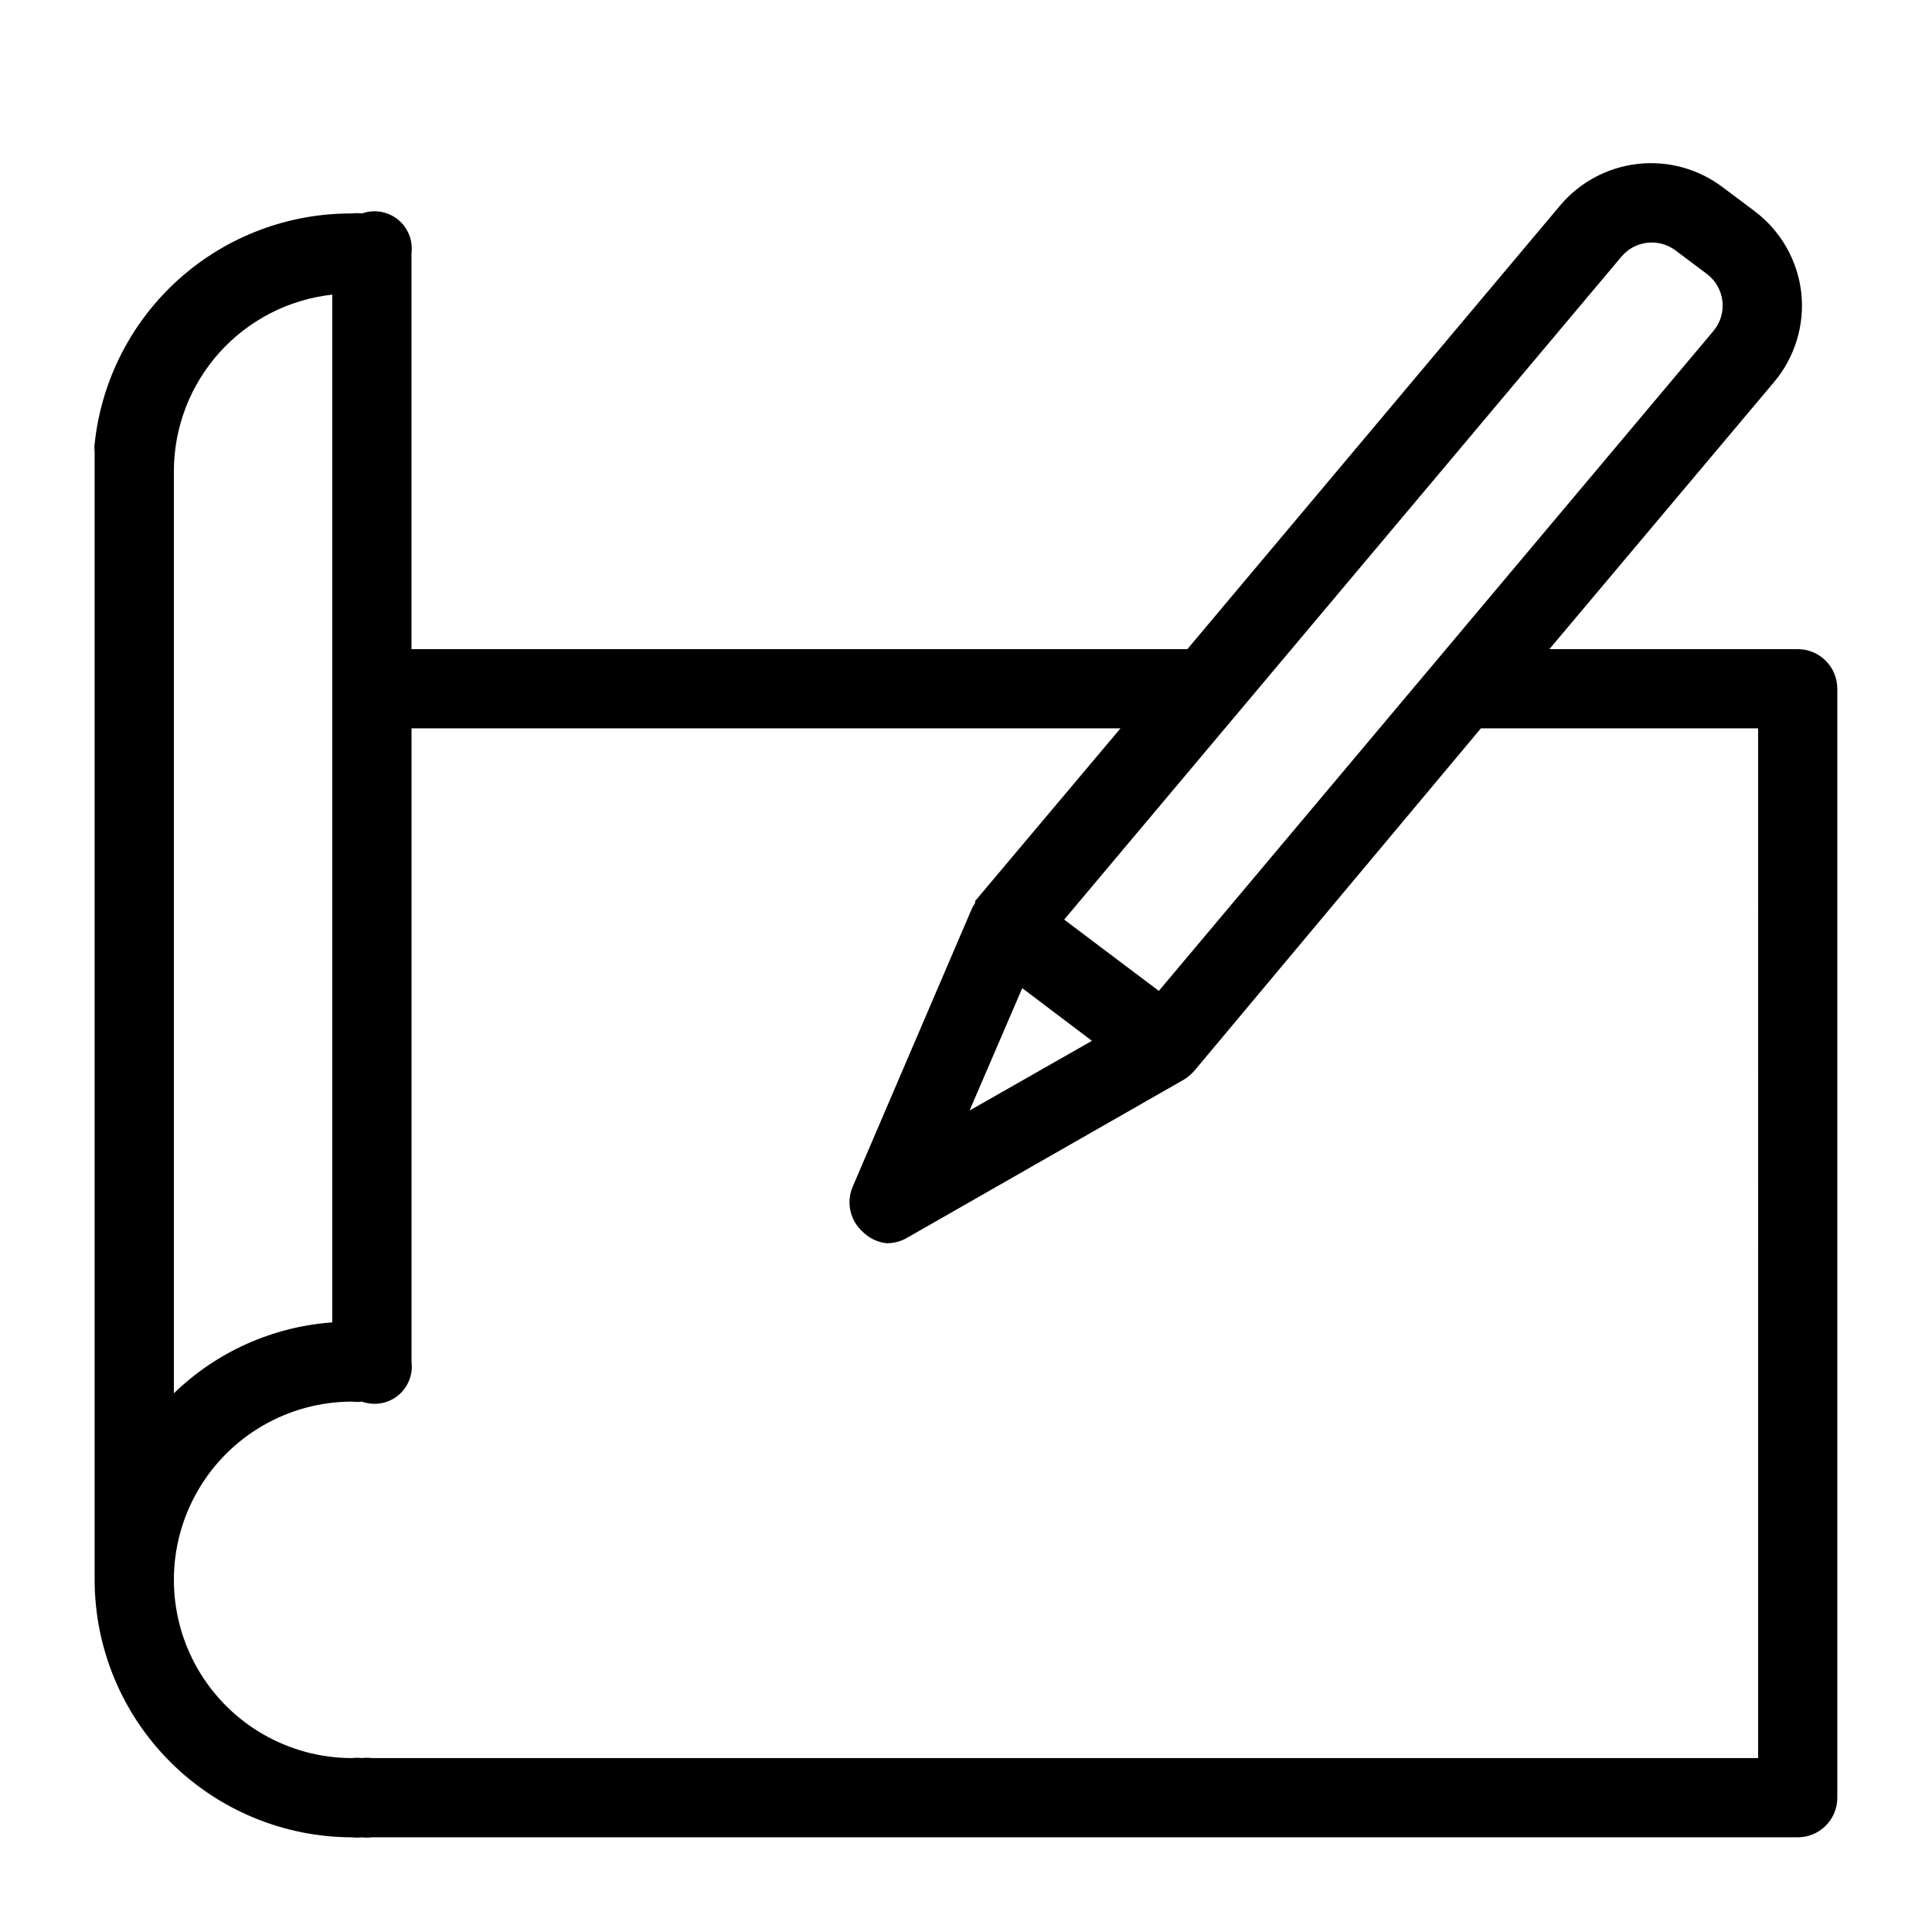 <?xml version="1.0" encoding="UTF-8"?>
<!-- Uploaded to: ICON Repo, www.iconrepo.com, Generator: ICON Repo Mixer Tools -->
<svg fill="#000000" width="800px" height="800px" version="1.1" viewBox="144 144 512 512" xmlns="http://www.w3.org/2000/svg">
 <path d="m620.41 316.03h-65.809l59.512-70.746c5.559-6.582 8.176-15.156 7.242-23.719-0.98-8.605-5.461-16.426-12.387-21.621l-8.398-6.297h0.004c-6.438-4.887-14.504-7.109-22.535-6.211-8.027 0.902-15.406 4.852-20.605 11.039l-98.766 117.55h-205.62v-104.96c0.418-3.398-0.953-6.773-3.629-8.914-2.676-2.137-6.266-2.738-9.492-1.582-0.871-0.109-1.754-0.109-2.625 0-16.922-0.094-33.273 6.106-45.883 17.395s-20.57 26.863-22.34 43.691c-0.098 0.625-0.098 1.266 0 1.891v293.89 1.051 4.199c0.027 18.086 7.223 35.422 20.012 48.211 12.789 12.789 30.125 19.984 48.211 20.012 0.871 0.109 1.754 0.109 2.625 0 0.871 0.109 1.754 0.109 2.625 0h377.86c2.785 0 5.453-1.105 7.422-3.074s3.074-4.637 3.074-7.422v-293.89c0-2.785-1.105-5.453-3.074-7.422s-4.637-3.074-7.422-3.074zm-46.707-104.02c3.57-4.242 9.82-4.977 14.277-1.68l8.398 6.297h-0.004c2.305 1.746 3.785 4.367 4.094 7.242 0.301 2.844-0.57 5.688-2.414 7.871l-146.95 174.86-25.086-18.895zm-158.8 193.86 18.473 13.961-32.434 18.473zm-182.84-183.79v272.37c-15.77 1.129-30.637 7.781-41.984 18.789v-244.45c0.035-11.582 4.332-22.75 12.078-31.363 7.742-8.617 18.391-14.078 29.906-15.344zm377.86 387.83h-367.36c-0.871-0.109-1.754-0.109-2.625 0-0.871-0.109-1.754-0.109-2.625 0-16.871 0-32.465-9-40.902-23.613-8.438-14.617-8.438-32.621 0-47.234 8.438-14.613 24.031-23.617 40.902-23.617 0.871 0.113 1.754 0.113 2.625 0 3.227 1.156 6.816 0.559 9.492-1.582s4.047-5.512 3.629-8.914v-167.93h187.88l-38.52 45.762v0.523c-0.379 0.523-0.695 1.086-0.945 1.68l-31.488 73.473c-1.785 4.141-0.73 8.953 2.625 11.965 1.715 1.727 3.977 2.805 6.402 3.047 1.836 0.012 3.648-0.461 5.246-1.367l73.473-41.984c1.062-0.656 2.016-1.469 2.836-2.414l75.883-90.684h73.473z"/>
</svg>